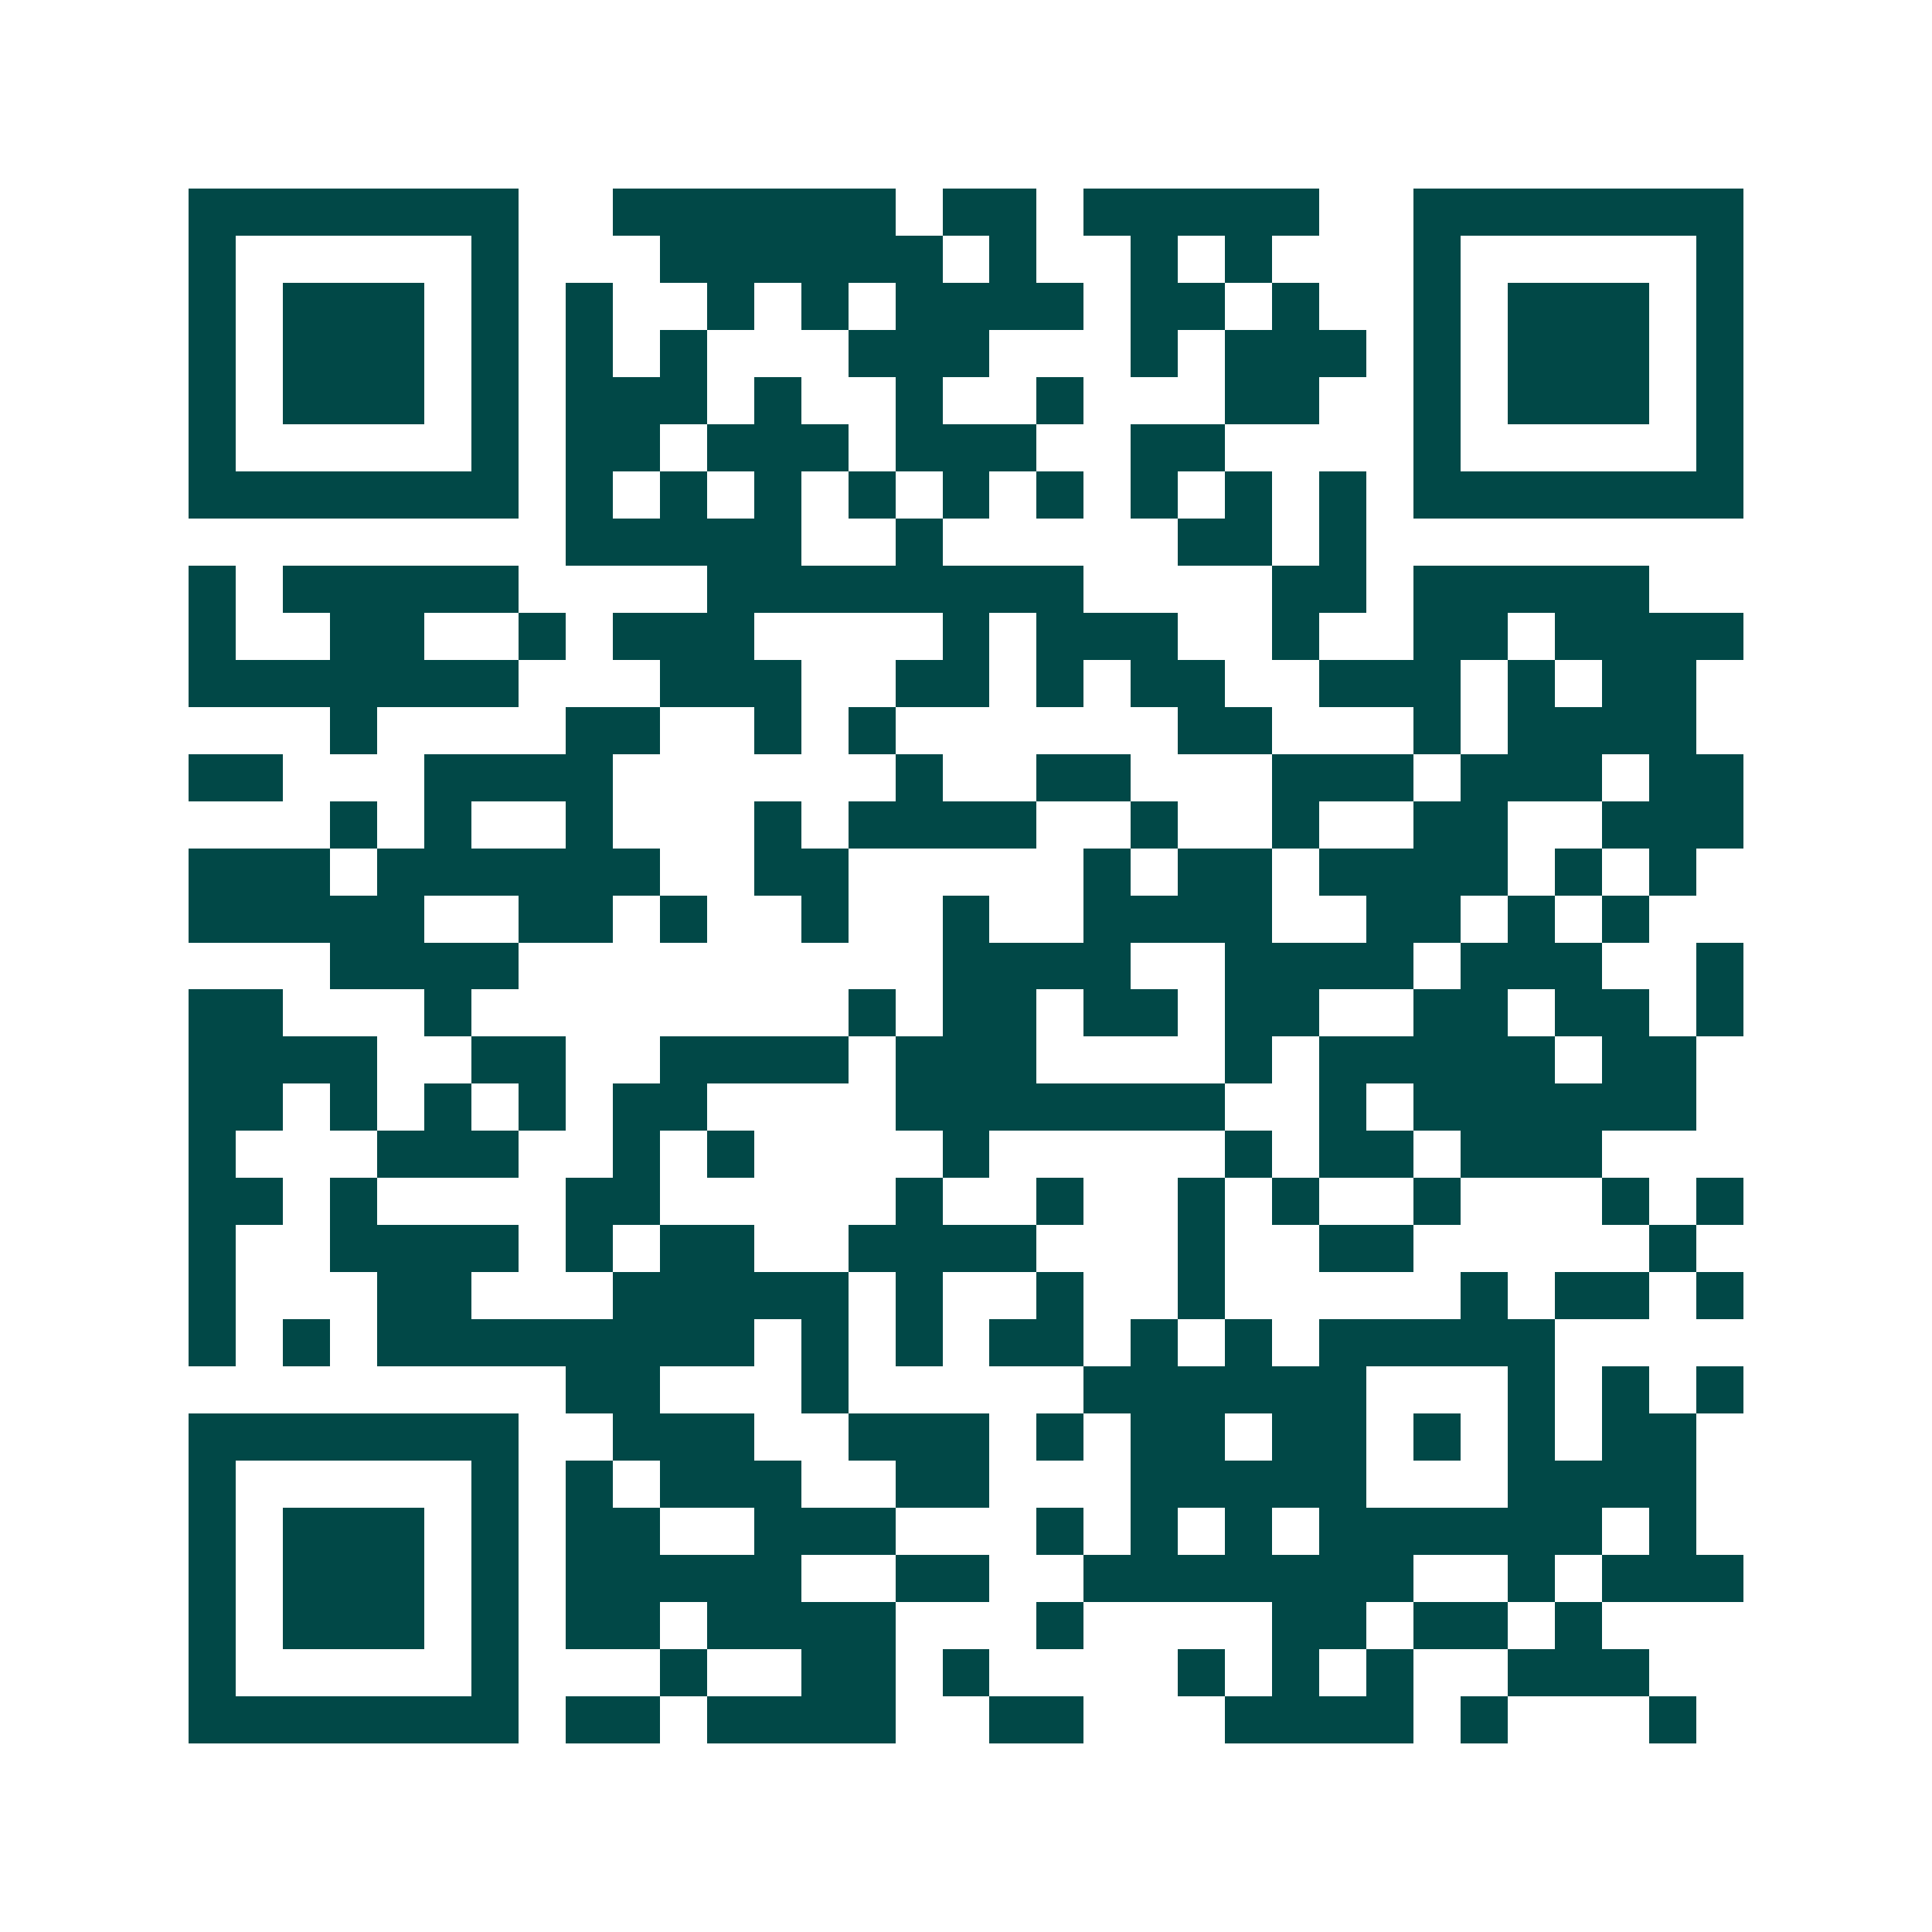 <svg xmlns="http://www.w3.org/2000/svg" width="200" height="200" viewBox="0 0 41 41" shape-rendering="crispEdges"><path fill="#ffffff" d="M0 0h41v41H0z"/><path stroke="#014847" d="M4 4.5h7m2 0h6m1 0h2m1 0h5m2 0h7M4 5.5h1m5 0h1m3 0h6m1 0h1m2 0h1m1 0h1m3 0h1m5 0h1M4 6.5h1m1 0h3m1 0h1m1 0h1m2 0h1m1 0h1m1 0h4m1 0h2m1 0h1m2 0h1m1 0h3m1 0h1M4 7.5h1m1 0h3m1 0h1m1 0h1m1 0h1m3 0h3m3 0h1m1 0h3m1 0h1m1 0h3m1 0h1M4 8.5h1m1 0h3m1 0h1m1 0h3m1 0h1m2 0h1m2 0h1m3 0h2m2 0h1m1 0h3m1 0h1M4 9.5h1m5 0h1m1 0h2m1 0h3m1 0h3m2 0h2m4 0h1m5 0h1M4 10.5h7m1 0h1m1 0h1m1 0h1m1 0h1m1 0h1m1 0h1m1 0h1m1 0h1m1 0h1m1 0h7M12 11.5h5m2 0h1m5 0h2m1 0h1M4 12.5h1m1 0h5m4 0h8m4 0h2m1 0h5M4 13.5h1m2 0h2m2 0h1m1 0h3m4 0h1m1 0h3m2 0h1m2 0h2m1 0h4M4 14.5h7m3 0h3m2 0h2m1 0h1m1 0h2m2 0h3m1 0h1m1 0h2M7 15.5h1m4 0h2m2 0h1m1 0h1m6 0h2m3 0h1m1 0h4M4 16.5h2m3 0h4m6 0h1m2 0h2m3 0h3m1 0h3m1 0h2M7 17.5h1m1 0h1m2 0h1m3 0h1m1 0h4m2 0h1m2 0h1m2 0h2m2 0h3M4 18.5h3m1 0h6m2 0h2m5 0h1m1 0h2m1 0h4m1 0h1m1 0h1M4 19.5h5m2 0h2m1 0h1m2 0h1m2 0h1m2 0h4m2 0h2m1 0h1m1 0h1M7 20.5h4m9 0h4m2 0h4m1 0h3m2 0h1M4 21.5h2m3 0h1m8 0h1m1 0h2m1 0h2m1 0h2m2 0h2m1 0h2m1 0h1M4 22.5h4m2 0h2m2 0h4m1 0h3m4 0h1m1 0h5m1 0h2M4 23.5h2m1 0h1m1 0h1m1 0h1m1 0h2m4 0h7m2 0h1m1 0h6M4 24.5h1m3 0h3m2 0h1m1 0h1m4 0h1m5 0h1m1 0h2m1 0h3M4 25.5h2m1 0h1m4 0h2m5 0h1m2 0h1m2 0h1m1 0h1m2 0h1m3 0h1m1 0h1M4 26.5h1m2 0h4m1 0h1m1 0h2m2 0h4m3 0h1m2 0h2m5 0h1M4 27.5h1m3 0h2m3 0h5m1 0h1m2 0h1m2 0h1m5 0h1m1 0h2m1 0h1M4 28.5h1m1 0h1m1 0h8m1 0h1m1 0h1m1 0h2m1 0h1m1 0h1m1 0h5M12 29.5h2m3 0h1m5 0h6m3 0h1m1 0h1m1 0h1M4 30.5h7m2 0h3m2 0h3m1 0h1m1 0h2m1 0h2m1 0h1m1 0h1m1 0h2M4 31.5h1m5 0h1m1 0h1m1 0h3m2 0h2m3 0h5m3 0h4M4 32.5h1m1 0h3m1 0h1m1 0h2m2 0h3m3 0h1m1 0h1m1 0h1m1 0h6m1 0h1M4 33.5h1m1 0h3m1 0h1m1 0h5m2 0h2m2 0h7m2 0h1m1 0h3M4 34.5h1m1 0h3m1 0h1m1 0h2m1 0h4m3 0h1m4 0h2m1 0h2m1 0h1M4 35.5h1m5 0h1m3 0h1m2 0h2m1 0h1m4 0h1m1 0h1m1 0h1m2 0h3M4 36.5h7m1 0h2m1 0h4m2 0h2m3 0h4m1 0h1m3 0h1"/></svg>
